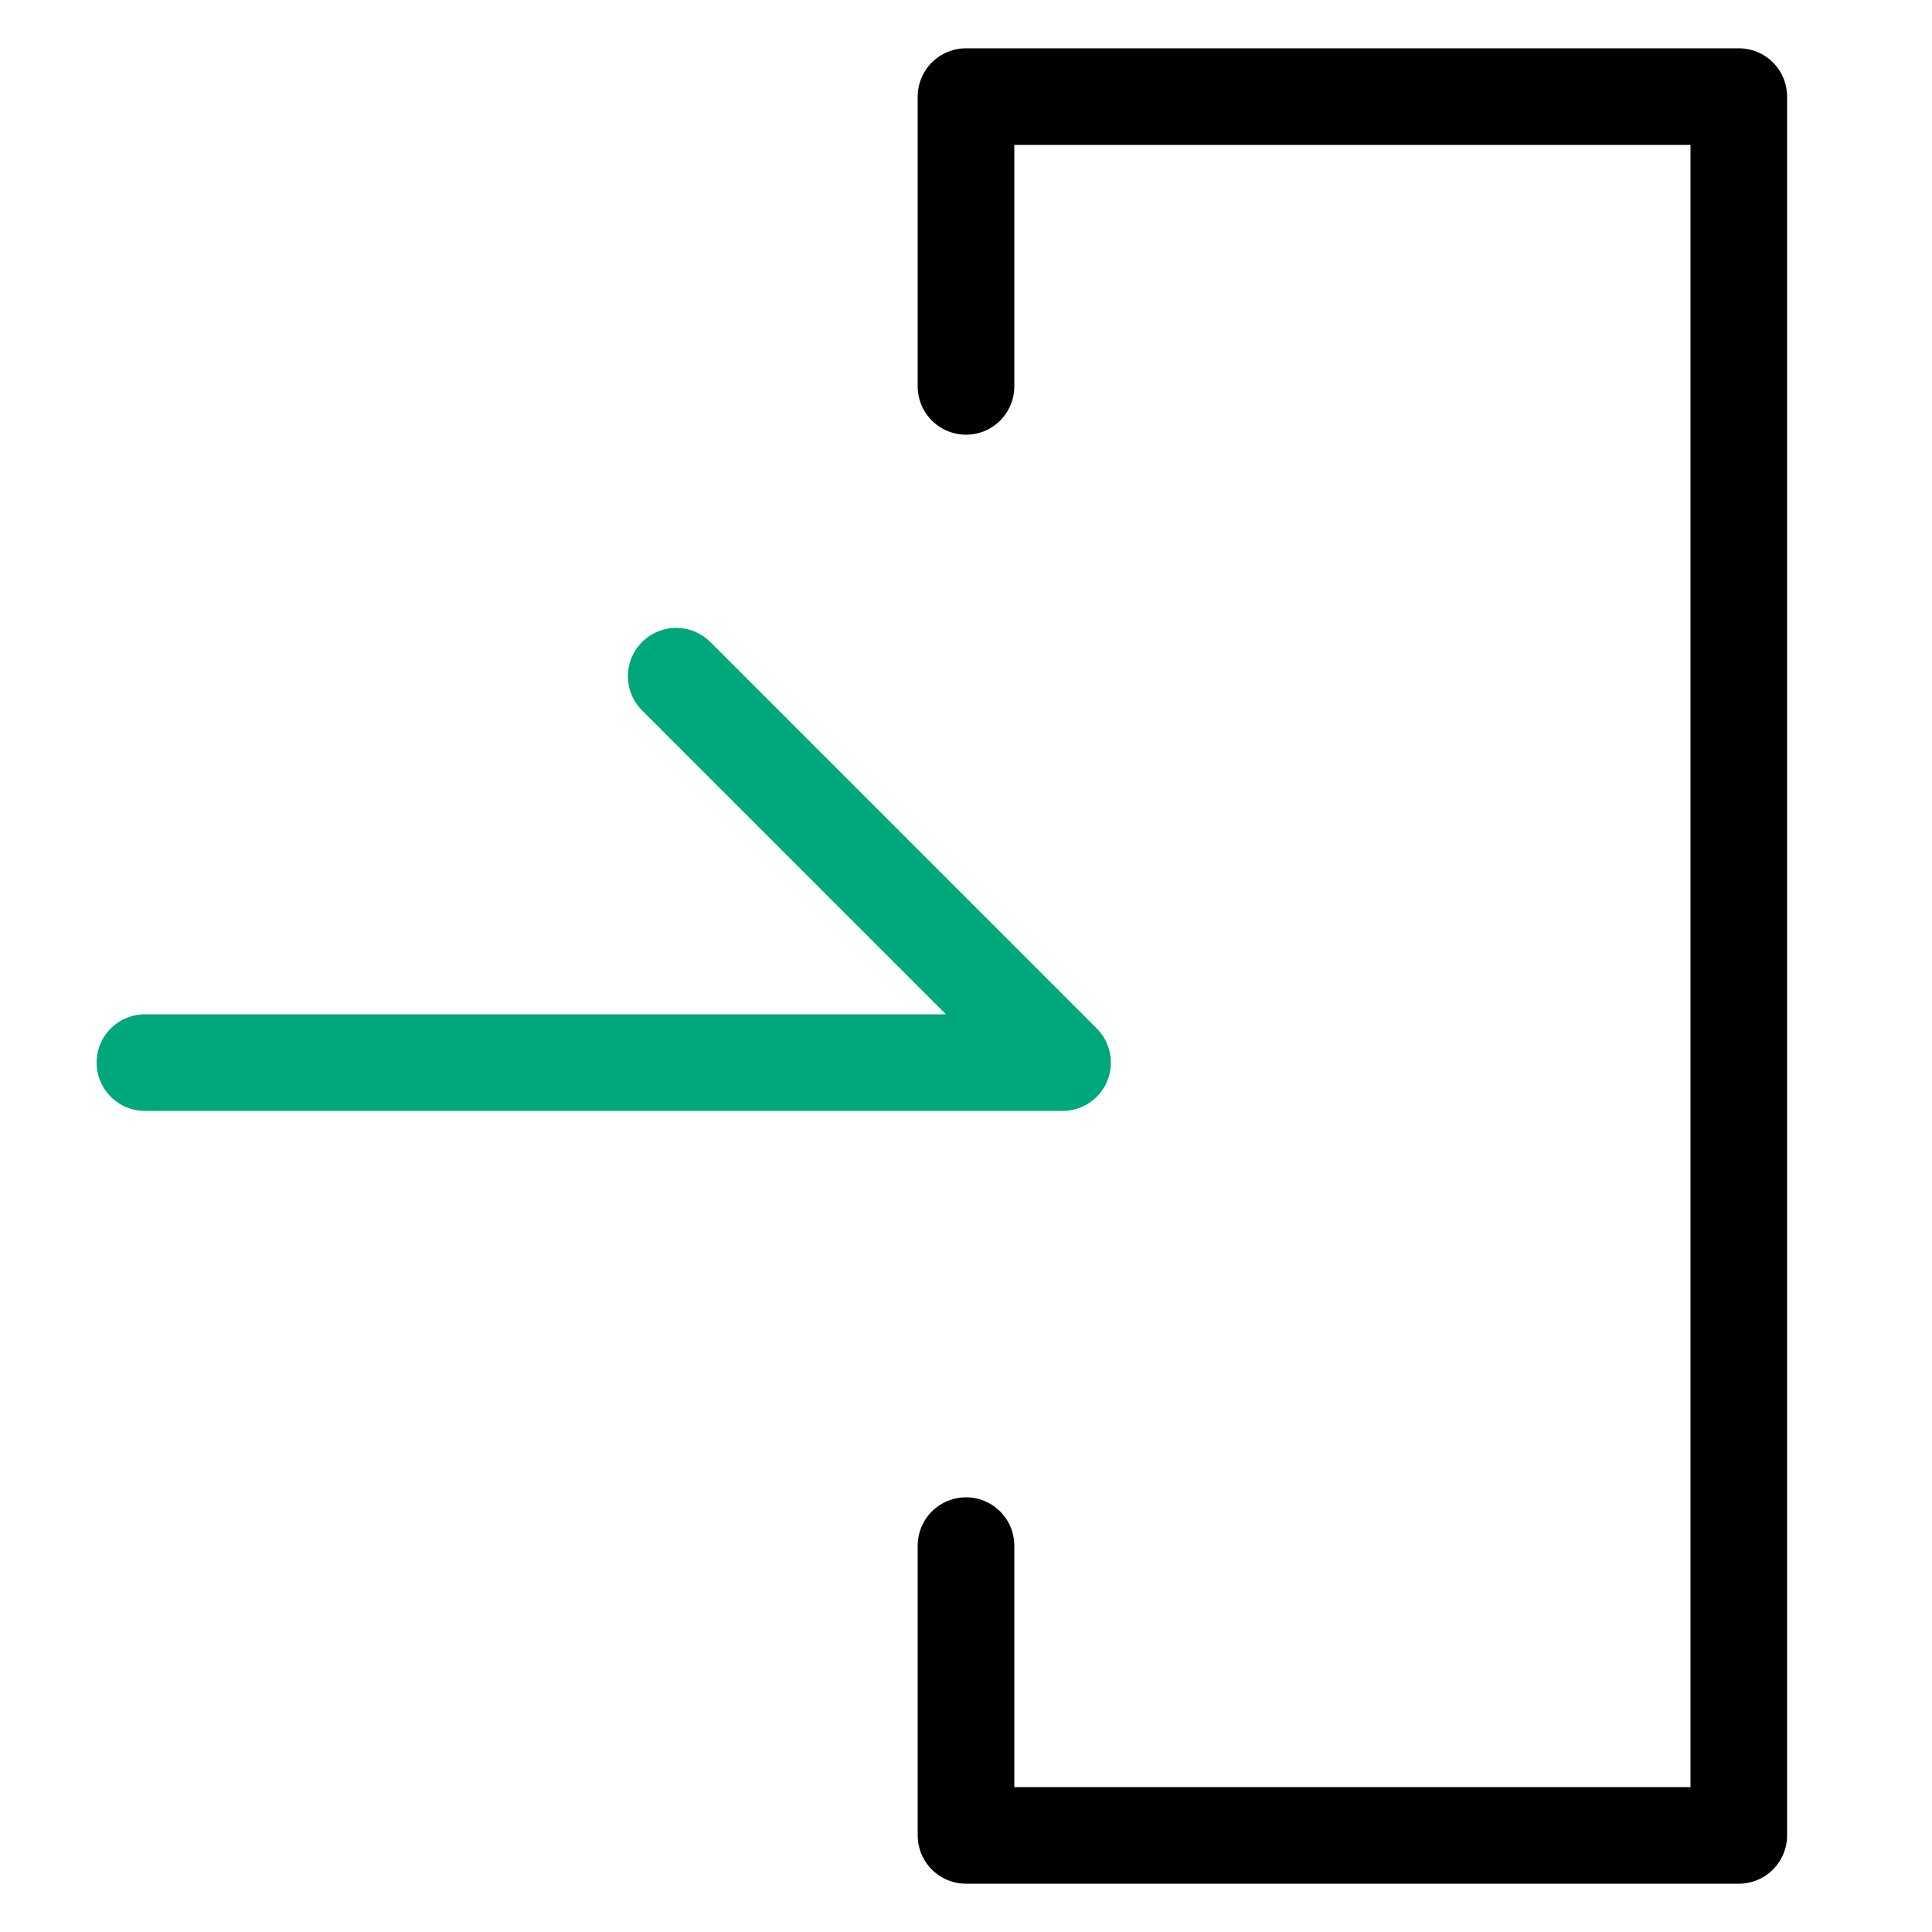 <svg xmlns="http://www.w3.org/2000/svg" width="40" height="40" viewBox="0 0 40 40"><g transform="translate(-1 -4)"><rect width="40" height="40" transform="translate(1 4)" fill="none"/><path d="M4,26H23l-8-8" fill="none" stroke="#00a77b" stroke-linecap="round" stroke-linejoin="round" stroke-width="2"/><path d="M21,12V6H37V42H21V36" fill="none" stroke="#000" stroke-linecap="round" stroke-linejoin="round" stroke-width="2"/></g></svg>